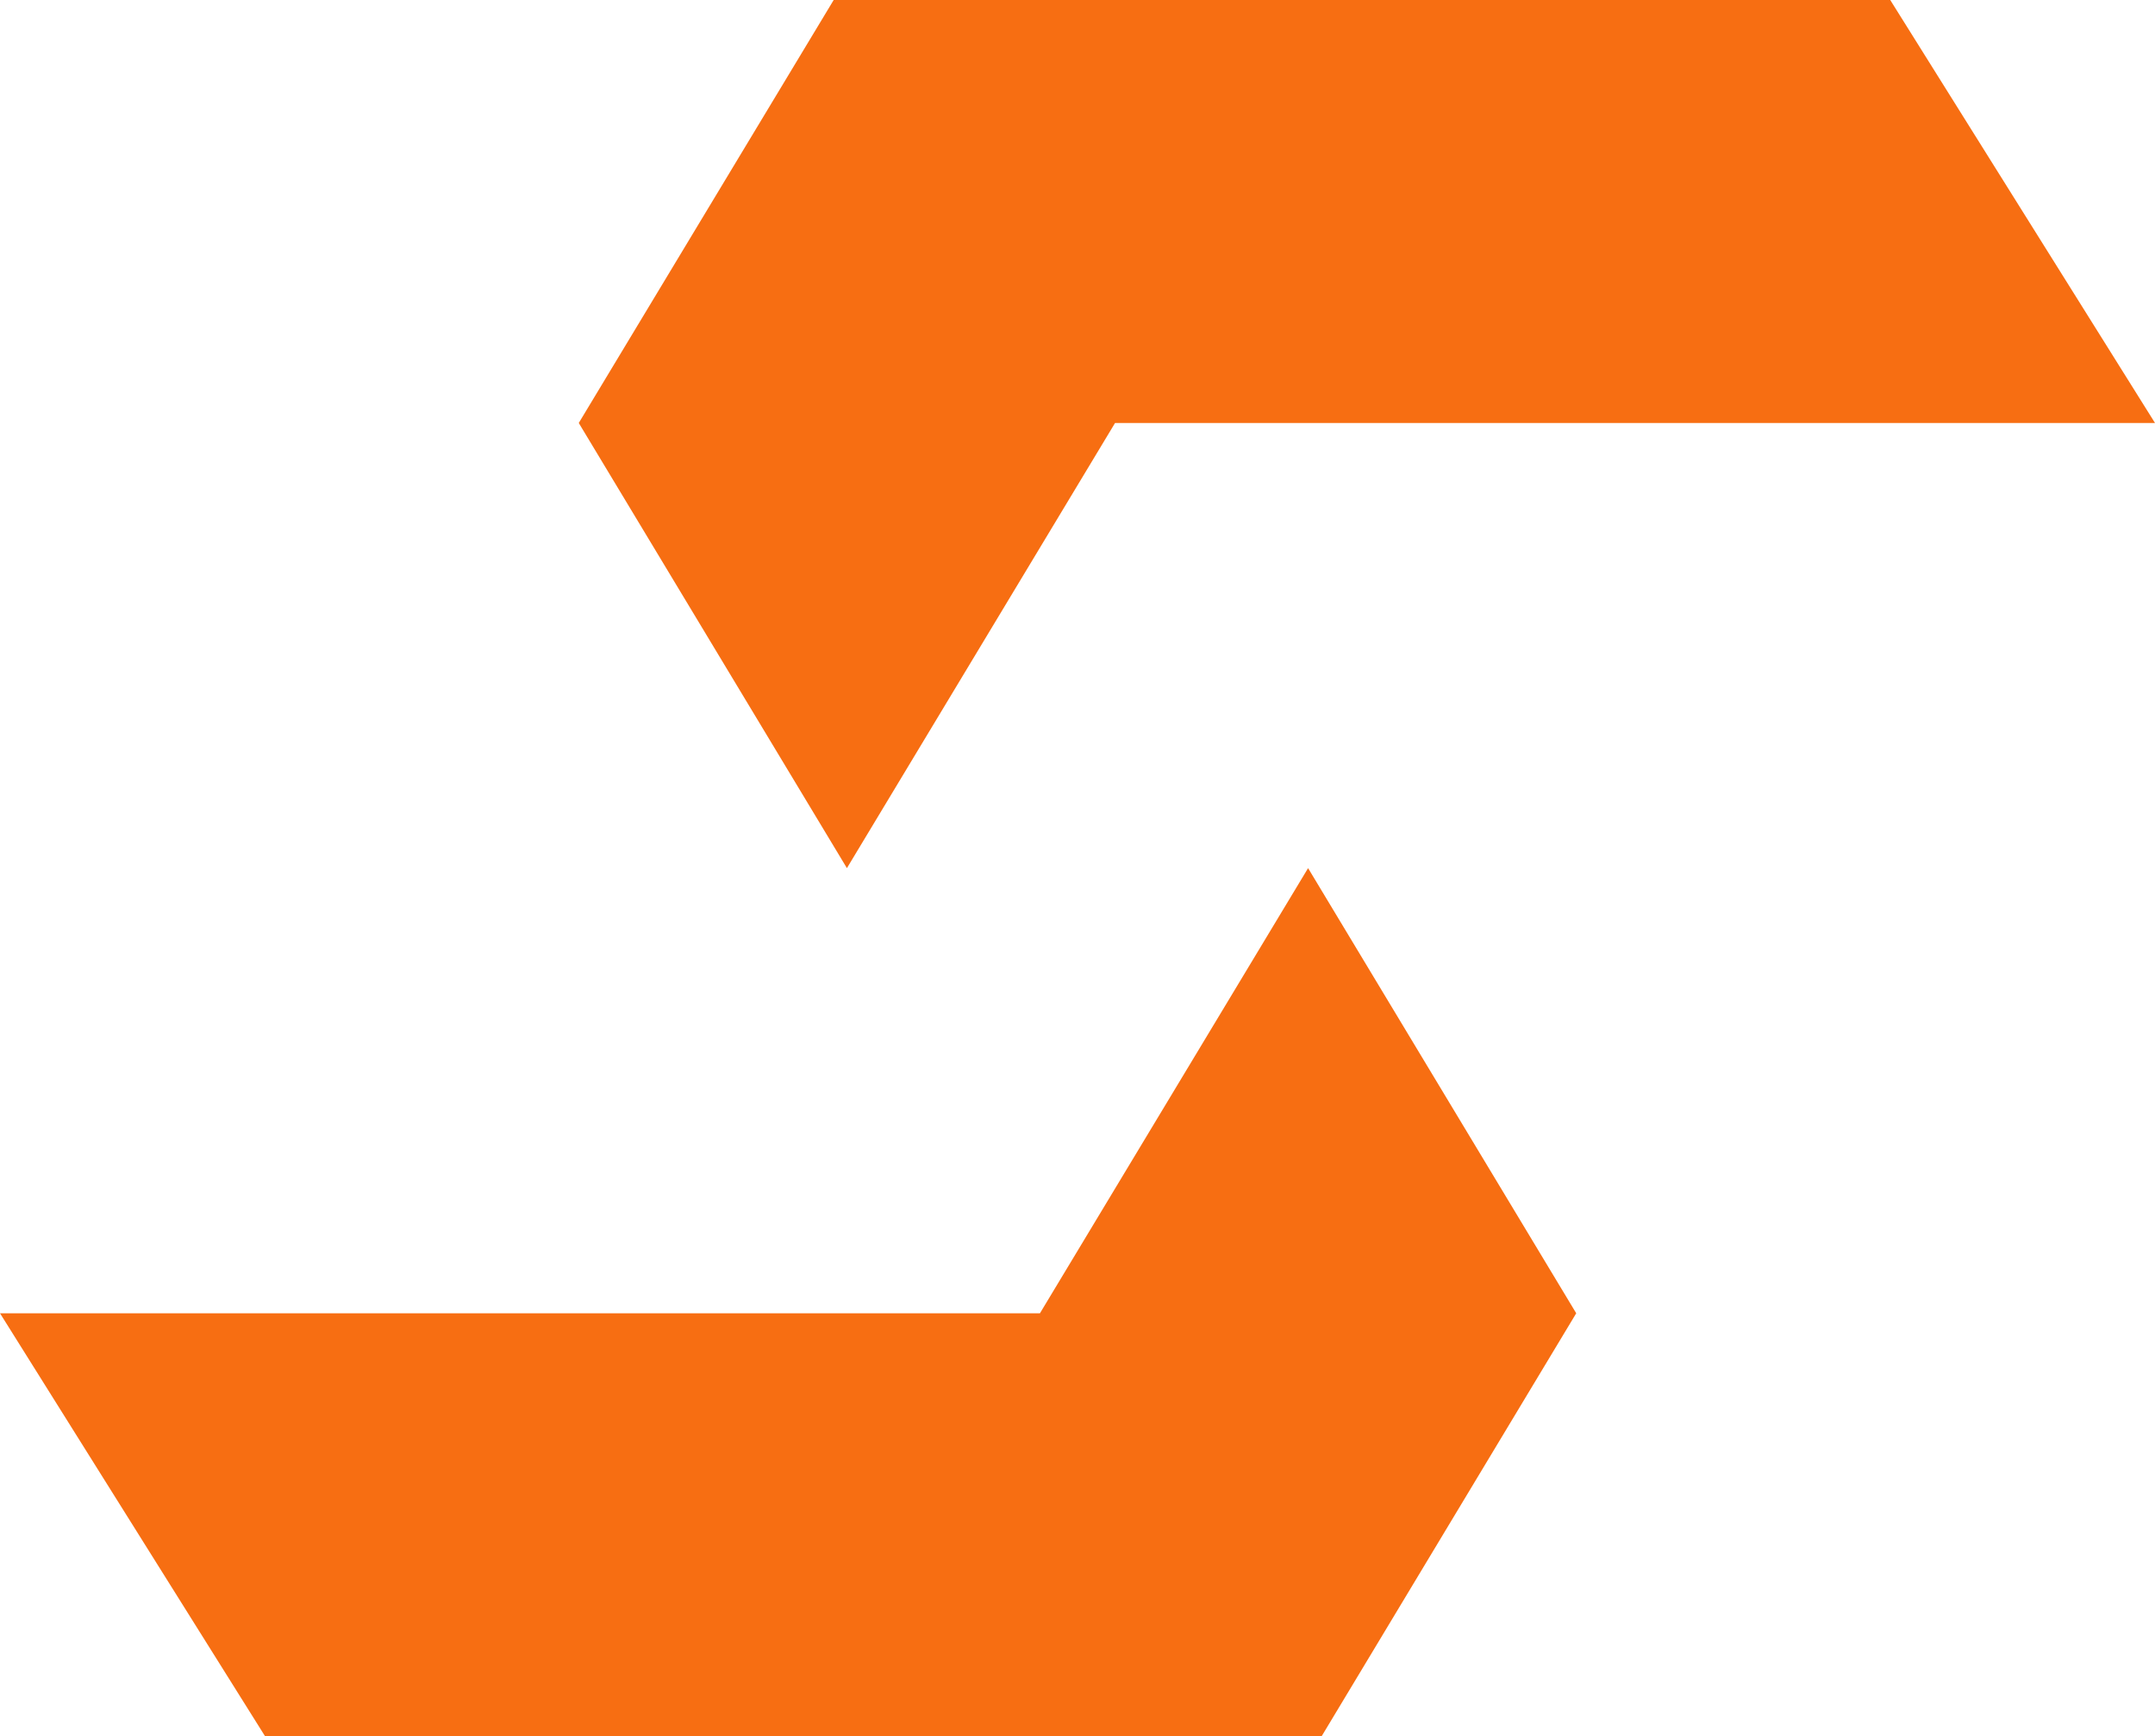 <?xml version="1.0" encoding="utf-8"?>
<!-- Generator: Adobe Illustrator 26.2.1, SVG Export Plug-In . SVG Version: 6.00 Build 0)  -->
<svg version="1.1" id="Ebene_1" xmlns="http://www.w3.org/2000/svg" xmlns:xlink="http://www.w3.org/1999/xlink" x="0px" y="0px"
	 viewBox="0 0 700 564" style="enable-background:new 0 0 700 564;" xml:space="preserve">
<style type="text/css">
	.st0{fill:#F76E12;}
</style>
<path id="Pfad_334" class="st0" d="M270.8,0L188,137.4L275.1,282l87.1-144.6H700L614,0H270.8z"/>
<path id="Pfad_335" class="st0" d="M337.8,426.6H0L86.1,564h343.2L512,426.6L424.9,282L337.8,426.6z"/>
</svg>
